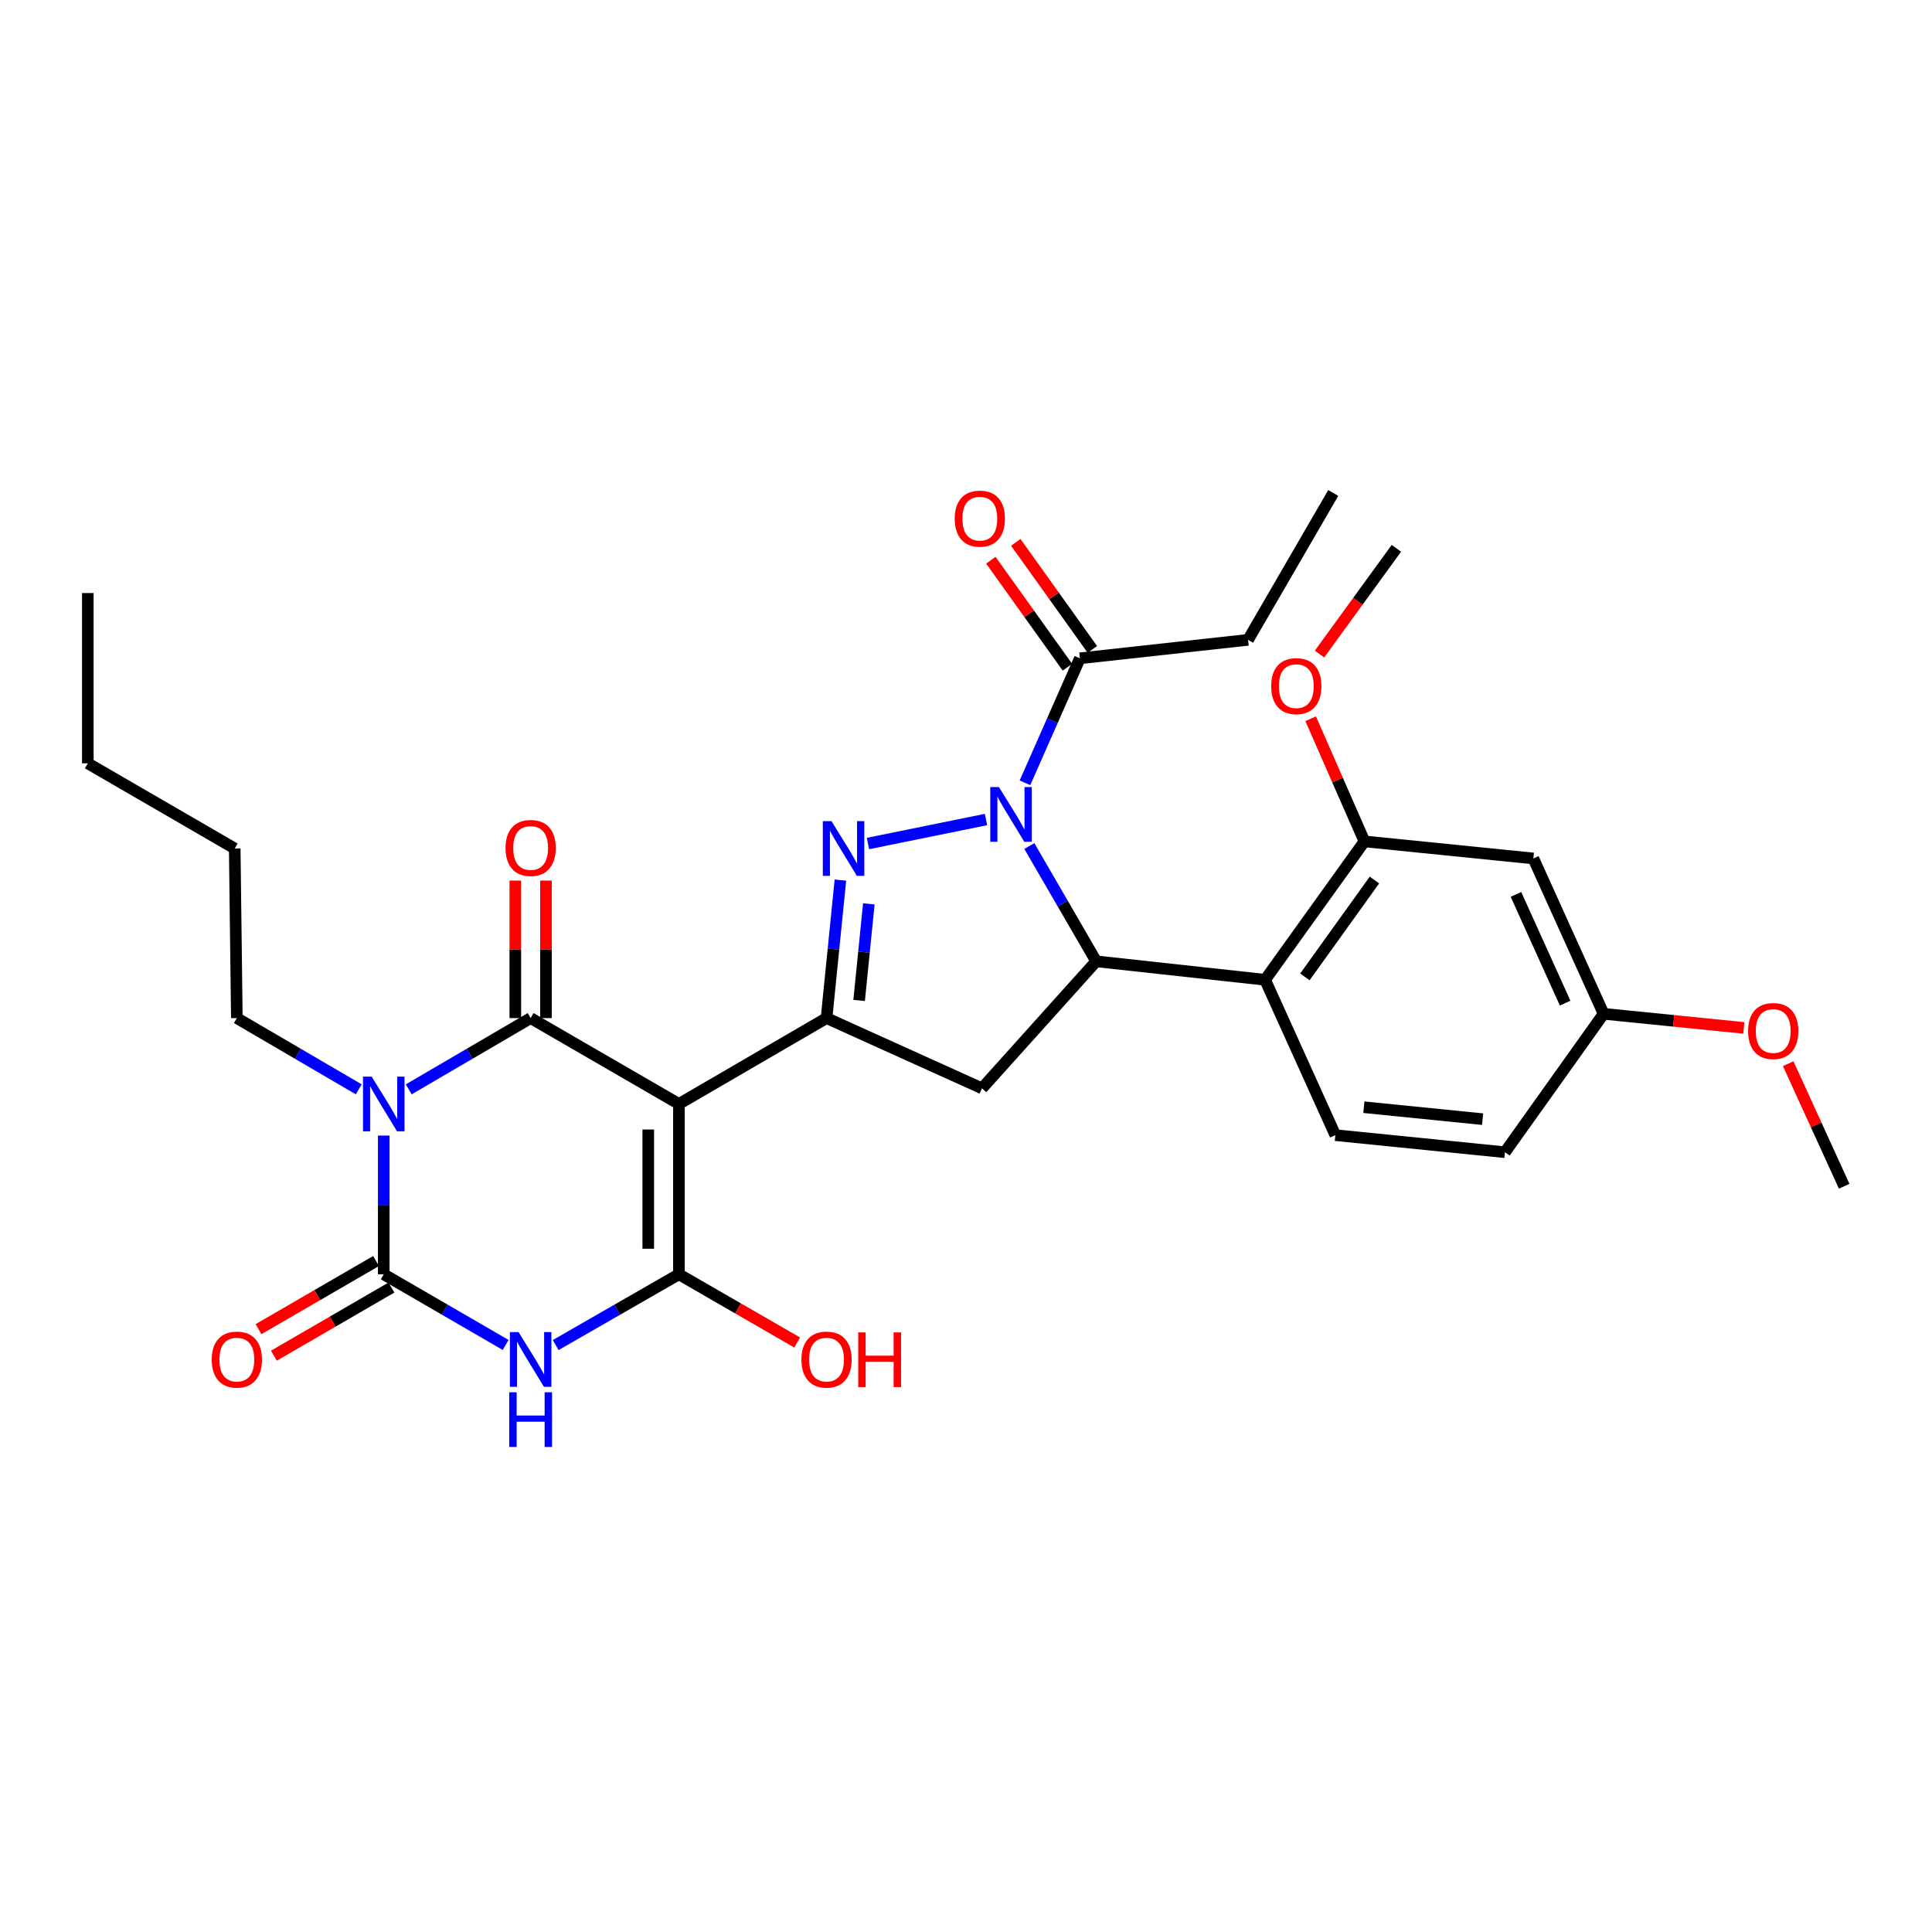 <?xml version='1.0' encoding='iso-8859-1'?>
<svg version='1.1' baseProfile='full'
              xmlns='http://www.w3.org/2000/svg'
                      xmlns:rdkit='http://www.rdkit.org/xml'
                      xmlns:xlink='http://www.w3.org/1999/xlink'
                  xml:space='preserve'
width='1000px' height='1000px' viewBox='0 0 1000 1000'>
<!-- END OF HEADER -->
<rect style='opacity:1.0;fill:#FFFFFF;stroke:none' width='1000' height='1000' x='0' y='0'> </rect>
<path class='bond-1' d='M 351.403,571.404 L 274.662,526.964' style='fill:none;fill-rule:evenodd;stroke:#000000;stroke-width:6px;stroke-linecap:butt;stroke-linejoin:miter;stroke-opacity:1' />
<path class='bond-4' d='M 351.403,571.404 L 351.403,659.57' style='fill:none;fill-rule:evenodd;stroke:#000000;stroke-width:6px;stroke-linecap:butt;stroke-linejoin:miter;stroke-opacity:1' />
<path class='bond-4' d='M 335.535,584.629 L 335.535,646.345' style='fill:none;fill-rule:evenodd;stroke:#000000;stroke-width:6px;stroke-linecap:butt;stroke-linejoin:miter;stroke-opacity:1' />
<path class='bond-7' d='M 351.403,571.404 L 427.817,526.964' style='fill:none;fill-rule:evenodd;stroke:#000000;stroke-width:6px;stroke-linecap:butt;stroke-linejoin:miter;stroke-opacity:1' />
<path class='bond-0' d='M 211.569,563.84 L 243.116,545.402' style='fill:none;fill-rule:evenodd;stroke:#0000FF;stroke-width:6px;stroke-linecap:butt;stroke-linejoin:miter;stroke-opacity:1' />
<path class='bond-0' d='M 243.116,545.402 L 274.662,526.964' style='fill:none;fill-rule:evenodd;stroke:#000000;stroke-width:6px;stroke-linecap:butt;stroke-linejoin:miter;stroke-opacity:1' />
<path class='bond-19' d='M 185.685,563.84 L 154.139,545.402' style='fill:none;fill-rule:evenodd;stroke:#0000FF;stroke-width:6px;stroke-linecap:butt;stroke-linejoin:miter;stroke-opacity:1' />
<path class='bond-19' d='M 154.139,545.402 L 122.592,526.964' style='fill:none;fill-rule:evenodd;stroke:#000000;stroke-width:6px;stroke-linecap:butt;stroke-linejoin:miter;stroke-opacity:1' />
<path class='bond-32' d='M 198.627,587.768 L 198.627,623.669' style='fill:none;fill-rule:evenodd;stroke:#0000FF;stroke-width:6px;stroke-linecap:butt;stroke-linejoin:miter;stroke-opacity:1' />
<path class='bond-32' d='M 198.627,623.669 L 198.627,659.57' style='fill:none;fill-rule:evenodd;stroke:#000000;stroke-width:6px;stroke-linecap:butt;stroke-linejoin:miter;stroke-opacity:1' />
<path class='bond-14' d='M 282.596,526.964 L 282.596,491.376' style='fill:none;fill-rule:evenodd;stroke:#000000;stroke-width:6px;stroke-linecap:butt;stroke-linejoin:miter;stroke-opacity:1' />
<path class='bond-14' d='M 282.596,491.376 L 282.596,455.789' style='fill:none;fill-rule:evenodd;stroke:#FF0000;stroke-width:6px;stroke-linecap:butt;stroke-linejoin:miter;stroke-opacity:1' />
<path class='bond-14' d='M 266.728,526.964 L 266.728,491.376' style='fill:none;fill-rule:evenodd;stroke:#000000;stroke-width:6px;stroke-linecap:butt;stroke-linejoin:miter;stroke-opacity:1' />
<path class='bond-14' d='M 266.728,491.376 L 266.728,455.789' style='fill:none;fill-rule:evenodd;stroke:#FF0000;stroke-width:6px;stroke-linecap:butt;stroke-linejoin:miter;stroke-opacity:1' />
<path class='bond-2' d='M 510.357,424.181 L 449.254,436.61' style='fill:none;fill-rule:evenodd;stroke:#0000FF;stroke-width:6px;stroke-linecap:butt;stroke-linejoin:miter;stroke-opacity:1' />
<path class='bond-11' d='M 530.528,405.178 L 544.739,372.96' style='fill:none;fill-rule:evenodd;stroke:#0000FF;stroke-width:6px;stroke-linecap:butt;stroke-linejoin:miter;stroke-opacity:1' />
<path class='bond-11' d='M 544.739,372.96 L 558.95,340.742' style='fill:none;fill-rule:evenodd;stroke:#000000;stroke-width:6px;stroke-linecap:butt;stroke-linejoin:miter;stroke-opacity:1' />
<path class='bond-31' d='M 532.791,437.904 L 550.089,467.743' style='fill:none;fill-rule:evenodd;stroke:#0000FF;stroke-width:6px;stroke-linecap:butt;stroke-linejoin:miter;stroke-opacity:1' />
<path class='bond-31' d='M 550.089,467.743 L 567.387,497.582' style='fill:none;fill-rule:evenodd;stroke:#000000;stroke-width:6px;stroke-linecap:butt;stroke-linejoin:miter;stroke-opacity:1' />
<path class='bond-3' d='M 287.615,696.209 L 319.509,677.889' style='fill:none;fill-rule:evenodd;stroke:#0000FF;stroke-width:6px;stroke-linecap:butt;stroke-linejoin:miter;stroke-opacity:1' />
<path class='bond-3' d='M 319.509,677.889 L 351.403,659.57' style='fill:none;fill-rule:evenodd;stroke:#000000;stroke-width:6px;stroke-linecap:butt;stroke-linejoin:miter;stroke-opacity:1' />
<path class='bond-5' d='M 261.725,696.148 L 230.176,677.859' style='fill:none;fill-rule:evenodd;stroke:#0000FF;stroke-width:6px;stroke-linecap:butt;stroke-linejoin:miter;stroke-opacity:1' />
<path class='bond-5' d='M 230.176,677.859 L 198.627,659.57' style='fill:none;fill-rule:evenodd;stroke:#000000;stroke-width:6px;stroke-linecap:butt;stroke-linejoin:miter;stroke-opacity:1' />
<path class='bond-18' d='M 351.403,659.57 L 382.007,677.223' style='fill:none;fill-rule:evenodd;stroke:#000000;stroke-width:6px;stroke-linecap:butt;stroke-linejoin:miter;stroke-opacity:1' />
<path class='bond-18' d='M 382.007,677.223 L 412.612,694.877' style='fill:none;fill-rule:evenodd;stroke:#FF0000;stroke-width:6px;stroke-linecap:butt;stroke-linejoin:miter;stroke-opacity:1' />
<path class='bond-16' d='M 194.648,652.706 L 164.229,670.34' style='fill:none;fill-rule:evenodd;stroke:#000000;stroke-width:6px;stroke-linecap:butt;stroke-linejoin:miter;stroke-opacity:1' />
<path class='bond-16' d='M 164.229,670.34 L 133.81,687.974' style='fill:none;fill-rule:evenodd;stroke:#FF0000;stroke-width:6px;stroke-linecap:butt;stroke-linejoin:miter;stroke-opacity:1' />
<path class='bond-16' d='M 202.606,666.434 L 172.187,684.068' style='fill:none;fill-rule:evenodd;stroke:#000000;stroke-width:6px;stroke-linecap:butt;stroke-linejoin:miter;stroke-opacity:1' />
<path class='bond-16' d='M 172.187,684.068 L 141.768,701.702' style='fill:none;fill-rule:evenodd;stroke:#FF0000;stroke-width:6px;stroke-linecap:butt;stroke-linejoin:miter;stroke-opacity:1' />
<path class='bond-6' d='M 434.989,455.543 L 431.403,491.254' style='fill:none;fill-rule:evenodd;stroke:#0000FF;stroke-width:6px;stroke-linecap:butt;stroke-linejoin:miter;stroke-opacity:1' />
<path class='bond-6' d='M 431.403,491.254 L 427.817,526.964' style='fill:none;fill-rule:evenodd;stroke:#000000;stroke-width:6px;stroke-linecap:butt;stroke-linejoin:miter;stroke-opacity:1' />
<path class='bond-6' d='M 449.702,467.842 L 447.192,492.839' style='fill:none;fill-rule:evenodd;stroke:#0000FF;stroke-width:6px;stroke-linecap:butt;stroke-linejoin:miter;stroke-opacity:1' />
<path class='bond-6' d='M 447.192,492.839 L 444.682,517.837' style='fill:none;fill-rule:evenodd;stroke:#000000;stroke-width:6px;stroke-linecap:butt;stroke-linejoin:miter;stroke-opacity:1' />
<path class='bond-10' d='M 427.817,526.964 L 508.269,563.32' style='fill:none;fill-rule:evenodd;stroke:#000000;stroke-width:6px;stroke-linecap:butt;stroke-linejoin:miter;stroke-opacity:1' />
<path class='bond-8' d='M 567.387,497.582 L 508.269,563.32' style='fill:none;fill-rule:evenodd;stroke:#000000;stroke-width:6px;stroke-linecap:butt;stroke-linejoin:miter;stroke-opacity:1' />
<path class='bond-9' d='M 567.387,497.582 L 654.812,507.129' style='fill:none;fill-rule:evenodd;stroke:#000000;stroke-width:6px;stroke-linecap:butt;stroke-linejoin:miter;stroke-opacity:1' />
<path class='bond-12' d='M 654.812,507.129 L 706.234,435.502' style='fill:none;fill-rule:evenodd;stroke:#000000;stroke-width:6px;stroke-linecap:butt;stroke-linejoin:miter;stroke-opacity:1' />
<path class='bond-12' d='M 675.416,505.639 L 711.411,455.5' style='fill:none;fill-rule:evenodd;stroke:#000000;stroke-width:6px;stroke-linecap:butt;stroke-linejoin:miter;stroke-opacity:1' />
<path class='bond-13' d='M 654.812,507.129 L 691.177,587.554' style='fill:none;fill-rule:evenodd;stroke:#000000;stroke-width:6px;stroke-linecap:butt;stroke-linejoin:miter;stroke-opacity:1' />
<path class='bond-17' d='M 565.403,336.125 L 545.584,308.429' style='fill:none;fill-rule:evenodd;stroke:#000000;stroke-width:6px;stroke-linecap:butt;stroke-linejoin:miter;stroke-opacity:1' />
<path class='bond-17' d='M 545.584,308.429 L 525.765,280.733' style='fill:none;fill-rule:evenodd;stroke:#FF0000;stroke-width:6px;stroke-linecap:butt;stroke-linejoin:miter;stroke-opacity:1' />
<path class='bond-17' d='M 552.498,345.359 L 532.679,317.663' style='fill:none;fill-rule:evenodd;stroke:#000000;stroke-width:6px;stroke-linecap:butt;stroke-linejoin:miter;stroke-opacity:1' />
<path class='bond-17' d='M 532.679,317.663 L 512.86,289.967' style='fill:none;fill-rule:evenodd;stroke:#FF0000;stroke-width:6px;stroke-linecap:butt;stroke-linejoin:miter;stroke-opacity:1' />
<path class='bond-24' d='M 558.95,340.742 L 646.005,331.177' style='fill:none;fill-rule:evenodd;stroke:#000000;stroke-width:6px;stroke-linecap:butt;stroke-linejoin:miter;stroke-opacity:1' />
<path class='bond-15' d='M 706.234,435.502 L 793.659,444.335' style='fill:none;fill-rule:evenodd;stroke:#000000;stroke-width:6px;stroke-linecap:butt;stroke-linejoin:miter;stroke-opacity:1' />
<path class='bond-22' d='M 706.234,435.502 L 692.316,403.758' style='fill:none;fill-rule:evenodd;stroke:#000000;stroke-width:6px;stroke-linecap:butt;stroke-linejoin:miter;stroke-opacity:1' />
<path class='bond-22' d='M 692.316,403.758 L 678.397,372.014' style='fill:none;fill-rule:evenodd;stroke:#FF0000;stroke-width:6px;stroke-linecap:butt;stroke-linejoin:miter;stroke-opacity:1' />
<path class='bond-21' d='M 691.177,587.554 L 778.963,596.388' style='fill:none;fill-rule:evenodd;stroke:#000000;stroke-width:6px;stroke-linecap:butt;stroke-linejoin:miter;stroke-opacity:1' />
<path class='bond-21' d='M 705.934,573.091 L 767.384,579.274' style='fill:none;fill-rule:evenodd;stroke:#000000;stroke-width:6px;stroke-linecap:butt;stroke-linejoin:miter;stroke-opacity:1' />
<path class='bond-33' d='M 793.659,444.335 L 830.024,524.743' style='fill:none;fill-rule:evenodd;stroke:#000000;stroke-width:6px;stroke-linecap:butt;stroke-linejoin:miter;stroke-opacity:1' />
<path class='bond-33' d='M 784.656,462.935 L 810.111,519.22' style='fill:none;fill-rule:evenodd;stroke:#000000;stroke-width:6px;stroke-linecap:butt;stroke-linejoin:miter;stroke-opacity:1' />
<path class='bond-27' d='M 122.592,526.964 L 121.49,439.178' style='fill:none;fill-rule:evenodd;stroke:#000000;stroke-width:6px;stroke-linecap:butt;stroke-linejoin:miter;stroke-opacity:1' />
<path class='bond-20' d='M 830.024,524.743 L 778.963,596.388' style='fill:none;fill-rule:evenodd;stroke:#000000;stroke-width:6px;stroke-linecap:butt;stroke-linejoin:miter;stroke-opacity:1' />
<path class='bond-23' d='M 830.024,524.743 L 866.314,528.394' style='fill:none;fill-rule:evenodd;stroke:#000000;stroke-width:6px;stroke-linecap:butt;stroke-linejoin:miter;stroke-opacity:1' />
<path class='bond-23' d='M 866.314,528.394 L 902.605,532.046' style='fill:none;fill-rule:evenodd;stroke:#FF0000;stroke-width:6px;stroke-linecap:butt;stroke-linejoin:miter;stroke-opacity:1' />
<path class='bond-25' d='M 682.977,338.536 L 702.875,311.173' style='fill:none;fill-rule:evenodd;stroke:#FF0000;stroke-width:6px;stroke-linecap:butt;stroke-linejoin:miter;stroke-opacity:1' />
<path class='bond-25' d='M 702.875,311.173 L 722.772,283.81' style='fill:none;fill-rule:evenodd;stroke:#000000;stroke-width:6px;stroke-linecap:butt;stroke-linejoin:miter;stroke-opacity:1' />
<path class='bond-26' d='M 925.562,550.546 L 940.054,582.274' style='fill:none;fill-rule:evenodd;stroke:#FF0000;stroke-width:6px;stroke-linecap:butt;stroke-linejoin:miter;stroke-opacity:1' />
<path class='bond-26' d='M 940.054,582.274 L 954.545,614.001' style='fill:none;fill-rule:evenodd;stroke:#000000;stroke-width:6px;stroke-linecap:butt;stroke-linejoin:miter;stroke-opacity:1' />
<path class='bond-29' d='M 646.005,331.177 L 690.084,255.159' style='fill:none;fill-rule:evenodd;stroke:#000000;stroke-width:6px;stroke-linecap:butt;stroke-linejoin:miter;stroke-opacity:1' />
<path class='bond-28' d='M 121.49,439.178 L 45.455,395.099' style='fill:none;fill-rule:evenodd;stroke:#000000;stroke-width:6px;stroke-linecap:butt;stroke-linejoin:miter;stroke-opacity:1' />
<path class='bond-30' d='M 45.455,395.099 L 45.455,306.96' style='fill:none;fill-rule:evenodd;stroke:#000000;stroke-width:6px;stroke-linecap:butt;stroke-linejoin:miter;stroke-opacity:1' />
<path  class='atom-1' d='M 192.367 557.244
L 201.647 572.244
Q 202.567 573.724, 204.047 576.404
Q 205.527 579.084, 205.607 579.244
L 205.607 557.244
L 209.367 557.244
L 209.367 585.564
L 205.487 585.564
L 195.527 569.164
Q 194.367 567.244, 193.127 565.044
Q 191.927 562.844, 191.567 562.164
L 191.567 585.564
L 187.887 585.564
L 187.887 557.244
L 192.367 557.244
' fill='#0000FF'/>
<path  class='atom-3' d='M 517.049 407.386
L 526.329 422.386
Q 527.249 423.866, 528.729 426.546
Q 530.209 429.226, 530.289 429.386
L 530.289 407.386
L 534.049 407.386
L 534.049 435.706
L 530.169 435.706
L 520.209 419.306
Q 519.049 417.386, 517.809 415.186
Q 516.609 412.986, 516.249 412.306
L 516.249 435.706
L 512.569 435.706
L 512.569 407.386
L 517.049 407.386
' fill='#0000FF'/>
<path  class='atom-4' d='M 268.402 689.488
L 277.682 704.488
Q 278.602 705.968, 280.082 708.648
Q 281.562 711.328, 281.642 711.488
L 281.642 689.488
L 285.402 689.488
L 285.402 717.808
L 281.522 717.808
L 271.562 701.408
Q 270.402 699.488, 269.162 697.288
Q 267.962 695.088, 267.602 694.408
L 267.602 717.808
L 263.922 717.808
L 263.922 689.488
L 268.402 689.488
' fill='#0000FF'/>
<path  class='atom-4' d='M 263.582 720.64
L 267.422 720.64
L 267.422 732.68
L 281.902 732.68
L 281.902 720.64
L 285.742 720.64
L 285.742 748.96
L 281.902 748.96
L 281.902 735.88
L 267.422 735.88
L 267.422 748.96
L 263.582 748.96
L 263.582 720.64
' fill='#0000FF'/>
<path  class='atom-7' d='M 430.373 425.018
L 439.653 440.018
Q 440.573 441.498, 442.053 444.178
Q 443.533 446.858, 443.613 447.018
L 443.613 425.018
L 447.373 425.018
L 447.373 453.338
L 443.493 453.338
L 433.533 436.938
Q 432.373 435.018, 431.133 432.818
Q 429.933 430.618, 429.573 429.938
L 429.573 453.338
L 425.893 453.338
L 425.893 425.018
L 430.373 425.018
' fill='#0000FF'/>
<path  class='atom-15' d='M 261.662 438.905
Q 261.662 432.105, 265.022 428.305
Q 268.382 424.505, 274.662 424.505
Q 280.942 424.505, 284.302 428.305
Q 287.662 432.105, 287.662 438.905
Q 287.662 445.785, 284.262 449.705
Q 280.862 453.585, 274.662 453.585
Q 268.422 453.585, 265.022 449.705
Q 261.662 445.825, 261.662 438.905
M 274.662 450.385
Q 278.982 450.385, 281.302 447.505
Q 283.662 444.585, 283.662 438.905
Q 283.662 433.345, 281.302 430.545
Q 278.982 427.705, 274.662 427.705
Q 270.342 427.705, 267.982 430.505
Q 265.662 433.305, 265.662 438.905
Q 265.662 444.625, 267.982 447.505
Q 270.342 450.385, 274.662 450.385
' fill='#FF0000'/>
<path  class='atom-17' d='M 109.592 703.728
Q 109.592 696.928, 112.952 693.128
Q 116.312 689.328, 122.592 689.328
Q 128.872 689.328, 132.232 693.128
Q 135.592 696.928, 135.592 703.728
Q 135.592 710.608, 132.192 714.528
Q 128.792 718.408, 122.592 718.408
Q 116.352 718.408, 112.952 714.528
Q 109.592 710.648, 109.592 703.728
M 122.592 715.208
Q 126.912 715.208, 129.232 712.328
Q 131.592 709.408, 131.592 703.728
Q 131.592 698.168, 129.232 695.368
Q 126.912 692.528, 122.592 692.528
Q 118.272 692.528, 115.912 695.328
Q 113.592 698.128, 113.592 703.728
Q 113.592 709.448, 115.912 712.328
Q 118.272 715.208, 122.592 715.208
' fill='#FF0000'/>
<path  class='atom-18' d='M 494.158 268.445
Q 494.158 261.645, 497.518 257.845
Q 500.878 254.045, 507.158 254.045
Q 513.438 254.045, 516.798 257.845
Q 520.158 261.645, 520.158 268.445
Q 520.158 275.325, 516.758 279.245
Q 513.358 283.125, 507.158 283.125
Q 500.918 283.125, 497.518 279.245
Q 494.158 275.365, 494.158 268.445
M 507.158 279.925
Q 511.478 279.925, 513.798 277.045
Q 516.158 274.125, 516.158 268.445
Q 516.158 262.885, 513.798 260.085
Q 511.478 257.245, 507.158 257.245
Q 502.838 257.245, 500.478 260.045
Q 498.158 262.845, 498.158 268.445
Q 498.158 274.165, 500.478 277.045
Q 502.838 279.925, 507.158 279.925
' fill='#FF0000'/>
<path  class='atom-19' d='M 414.817 703.728
Q 414.817 696.928, 418.177 693.128
Q 421.537 689.328, 427.817 689.328
Q 434.097 689.328, 437.457 693.128
Q 440.817 696.928, 440.817 703.728
Q 440.817 710.608, 437.417 714.528
Q 434.017 718.408, 427.817 718.408
Q 421.577 718.408, 418.177 714.528
Q 414.817 710.648, 414.817 703.728
M 427.817 715.208
Q 432.137 715.208, 434.457 712.328
Q 436.817 709.408, 436.817 703.728
Q 436.817 698.168, 434.457 695.368
Q 432.137 692.528, 427.817 692.528
Q 423.497 692.528, 421.137 695.328
Q 418.817 698.128, 418.817 703.728
Q 418.817 709.448, 421.137 712.328
Q 423.497 715.208, 427.817 715.208
' fill='#FF0000'/>
<path  class='atom-19' d='M 444.217 689.648
L 448.057 689.648
L 448.057 701.688
L 462.537 701.688
L 462.537 689.648
L 466.377 689.648
L 466.377 717.968
L 462.537 717.968
L 462.537 704.888
L 448.057 704.888
L 448.057 717.968
L 444.217 717.968
L 444.217 689.648
' fill='#FF0000'/>
<path  class='atom-23' d='M 657.963 355.138
Q 657.963 348.338, 661.323 344.538
Q 664.683 340.738, 670.963 340.738
Q 677.243 340.738, 680.603 344.538
Q 683.963 348.338, 683.963 355.138
Q 683.963 362.018, 680.563 365.938
Q 677.163 369.818, 670.963 369.818
Q 664.723 369.818, 661.323 365.938
Q 657.963 362.058, 657.963 355.138
M 670.963 366.618
Q 675.283 366.618, 677.603 363.738
Q 679.963 360.818, 679.963 355.138
Q 679.963 349.578, 677.603 346.778
Q 675.283 343.938, 670.963 343.938
Q 666.643 343.938, 664.283 346.738
Q 661.963 349.538, 661.963 355.138
Q 661.963 360.858, 664.283 363.738
Q 666.643 366.618, 670.963 366.618
' fill='#FF0000'/>
<path  class='atom-24' d='M 904.811 533.656
Q 904.811 526.856, 908.171 523.056
Q 911.531 519.256, 917.811 519.256
Q 924.091 519.256, 927.451 523.056
Q 930.811 526.856, 930.811 533.656
Q 930.811 540.536, 927.411 544.456
Q 924.011 548.336, 917.811 548.336
Q 911.571 548.336, 908.171 544.456
Q 904.811 540.576, 904.811 533.656
M 917.811 545.136
Q 922.131 545.136, 924.451 542.256
Q 926.811 539.336, 926.811 533.656
Q 926.811 528.096, 924.451 525.296
Q 922.131 522.456, 917.811 522.456
Q 913.491 522.456, 911.131 525.256
Q 908.811 528.056, 908.811 533.656
Q 908.811 539.376, 911.131 542.256
Q 913.491 545.136, 917.811 545.136
' fill='#FF0000'/>
</svg>
